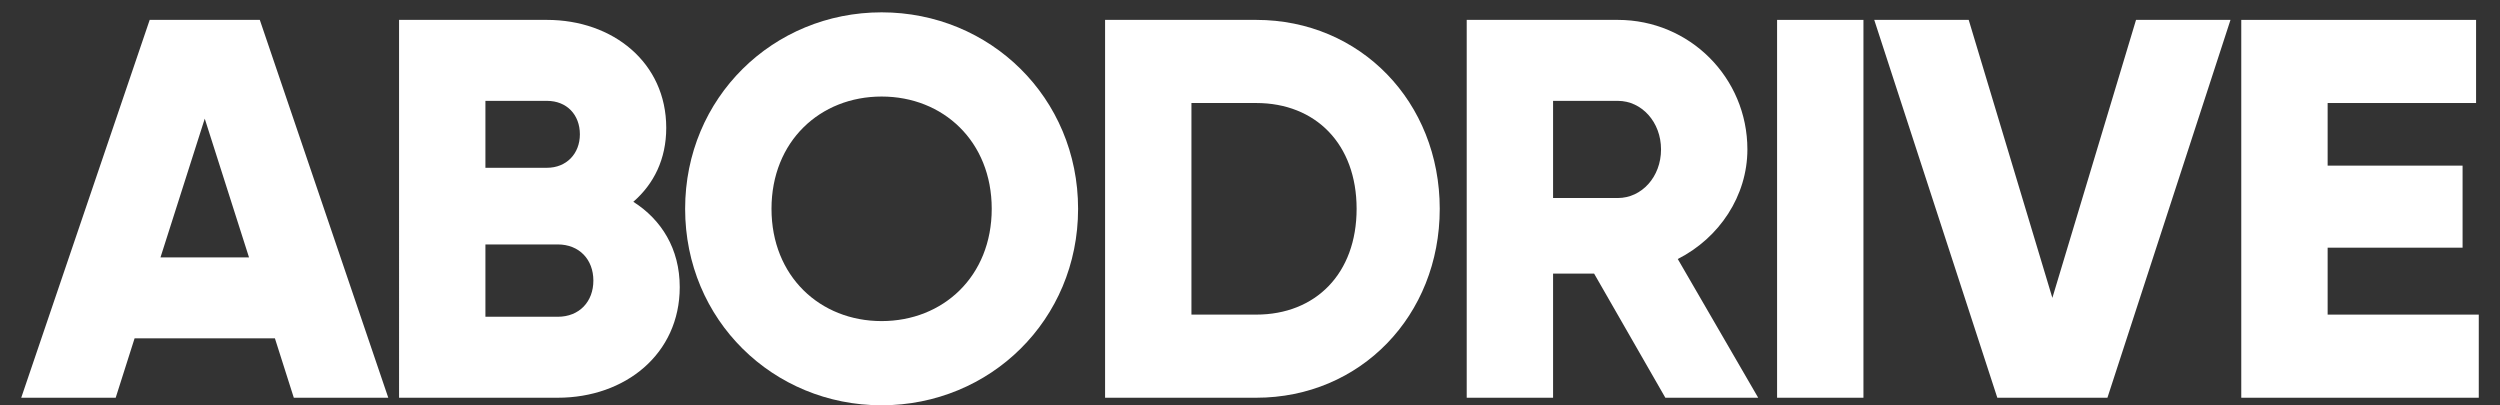 <svg xmlns="http://www.w3.org/2000/svg" id="Ebene_1" viewBox="0 0 1852.63 300.34"><rect x="0" y="0" width="1852.63" height="300.34" fill="#333333" stroke="none"/><defs><style>      .st0 {        fill: #fff;      }    </style></defs><path class="st0" d="M203.73,250.74h-104l-14,44H15.73L110.93,14.74h81.6l95.2,280h-70l-14-44ZM184.53,190.74l-32.8-102.8-32.8,102.8h65.6Z"></path><path class="st0" d="M503.72,212.74c0,49.6-40.4,82-90.4,82h-117.6V14.74h109.6c48.8,0,88.4,31.6,88.4,80,0,23.2-9.2,41.6-24.4,54.8,20.8,13.2,34.4,34.8,34.4,63.2ZM359.72,74.74v49.6h45.6c14.4,0,24.4-10.4,24.4-24.8s-9.6-24.8-24.4-24.8h-45.6ZM439.72,207.94c0-15.6-10.4-26.8-26.4-26.8h-53.6v53.6h53.6c16,0,26.4-11.2,26.4-26.8Z"></path><path class="st0" d="M507.72,154.74c0-82.4,65.2-145.6,145.6-145.6s145.6,63.2,145.6,145.6-65.2,145.6-145.6,145.6-145.6-63.2-145.6-145.6ZM734.92,154.74c0-50-36-83.2-81.6-83.2s-81.6,33.2-81.6,83.2,36,83.2,81.6,83.2,81.6-33.2,81.6-83.2Z"></path><path class="st0" d="M1066.92,154.74c0,79.2-58.8,140-136,140h-112V14.74h112c77.2,0,136,60.8,136,140ZM1005.32,154.74c0-48-30.4-78.4-74.4-78.4h-48v156.8h48c44,0,74.4-30.4,74.4-78.4Z"></path><path class="st0" d="M1181.31,202.74h-30.4v92h-64V14.74h112c53.2,0,96,42.8,96,96,0,34.4-20.8,65.6-51.6,81.2l59.6,102.8h-68.8l-52.8-92ZM1150.91,146.74h48c17.6,0,32-15.6,32-36s-14.4-36-32-36h-48v72Z"></path><path class="st0" d="M1380.91,14.74v280h-64V14.74h64Z"></path><path class="st0" d="M1388.91,14.74h70l62,206,62-206h70l-91.2,280h-81.6L1388.91,14.74Z"></path><path class="st0" d="M1836.9,233.14v61.6h-176V14.74h174v61.6h-110v46.4h100v60.8h-100v49.6h112Z"></path></svg>